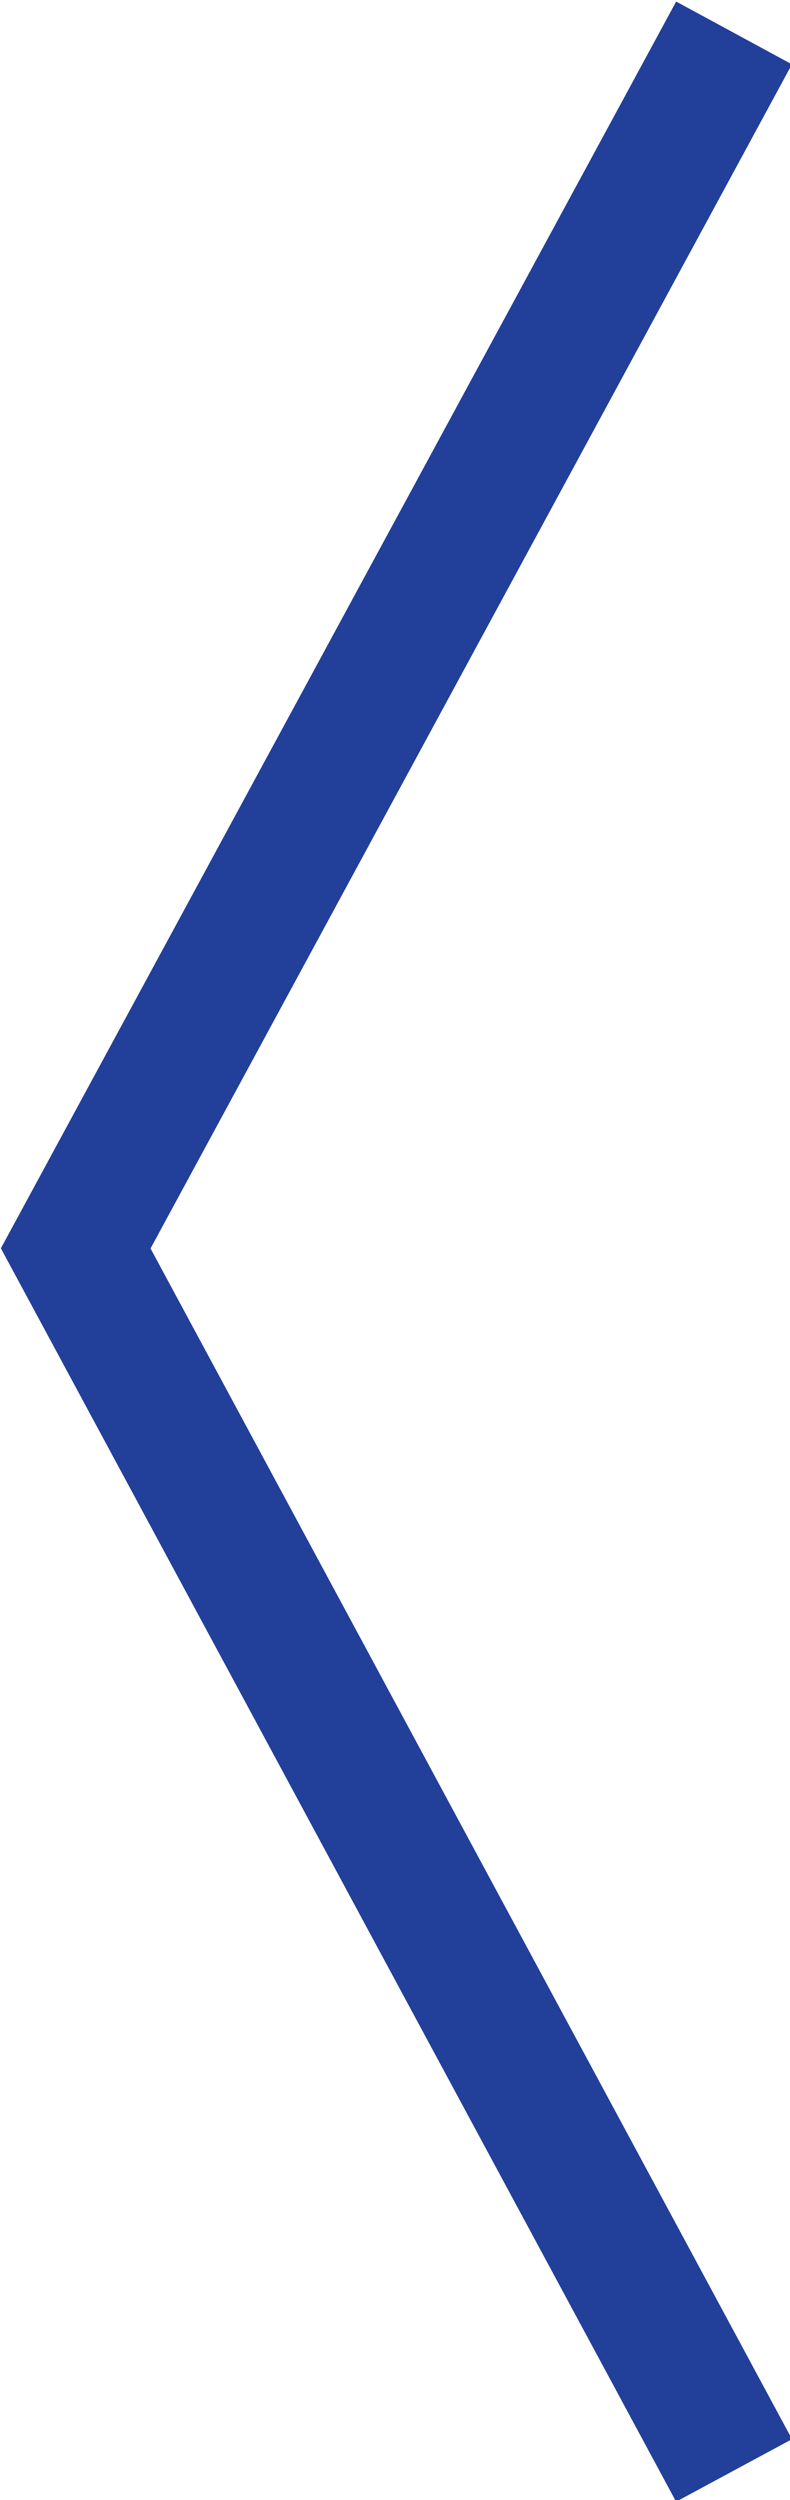 <?xml version="1.0" encoding="utf-8"?>
<!-- Generator: Adobe Illustrator 20.1.0, SVG Export Plug-In . SVG Version: 6.00 Build 0)  -->
<svg version="1.1" xmlns="http://www.w3.org/2000/svg" xmlns:xlink="http://www.w3.org/1999/xlink" x="0px" y="0px" width="24px"
	 height="75.9px" viewBox="0 0 24 75.9" style="enable-background:new 0 0 24 75.9;" xml:space="preserve">
<g>
    <polyline style="fill:none;stroke:#224099;stroke-width:4;stroke-miterlimit:10;" points="22.3,1 2.3,37.9 22.3,75"/>
</g>
</svg>
